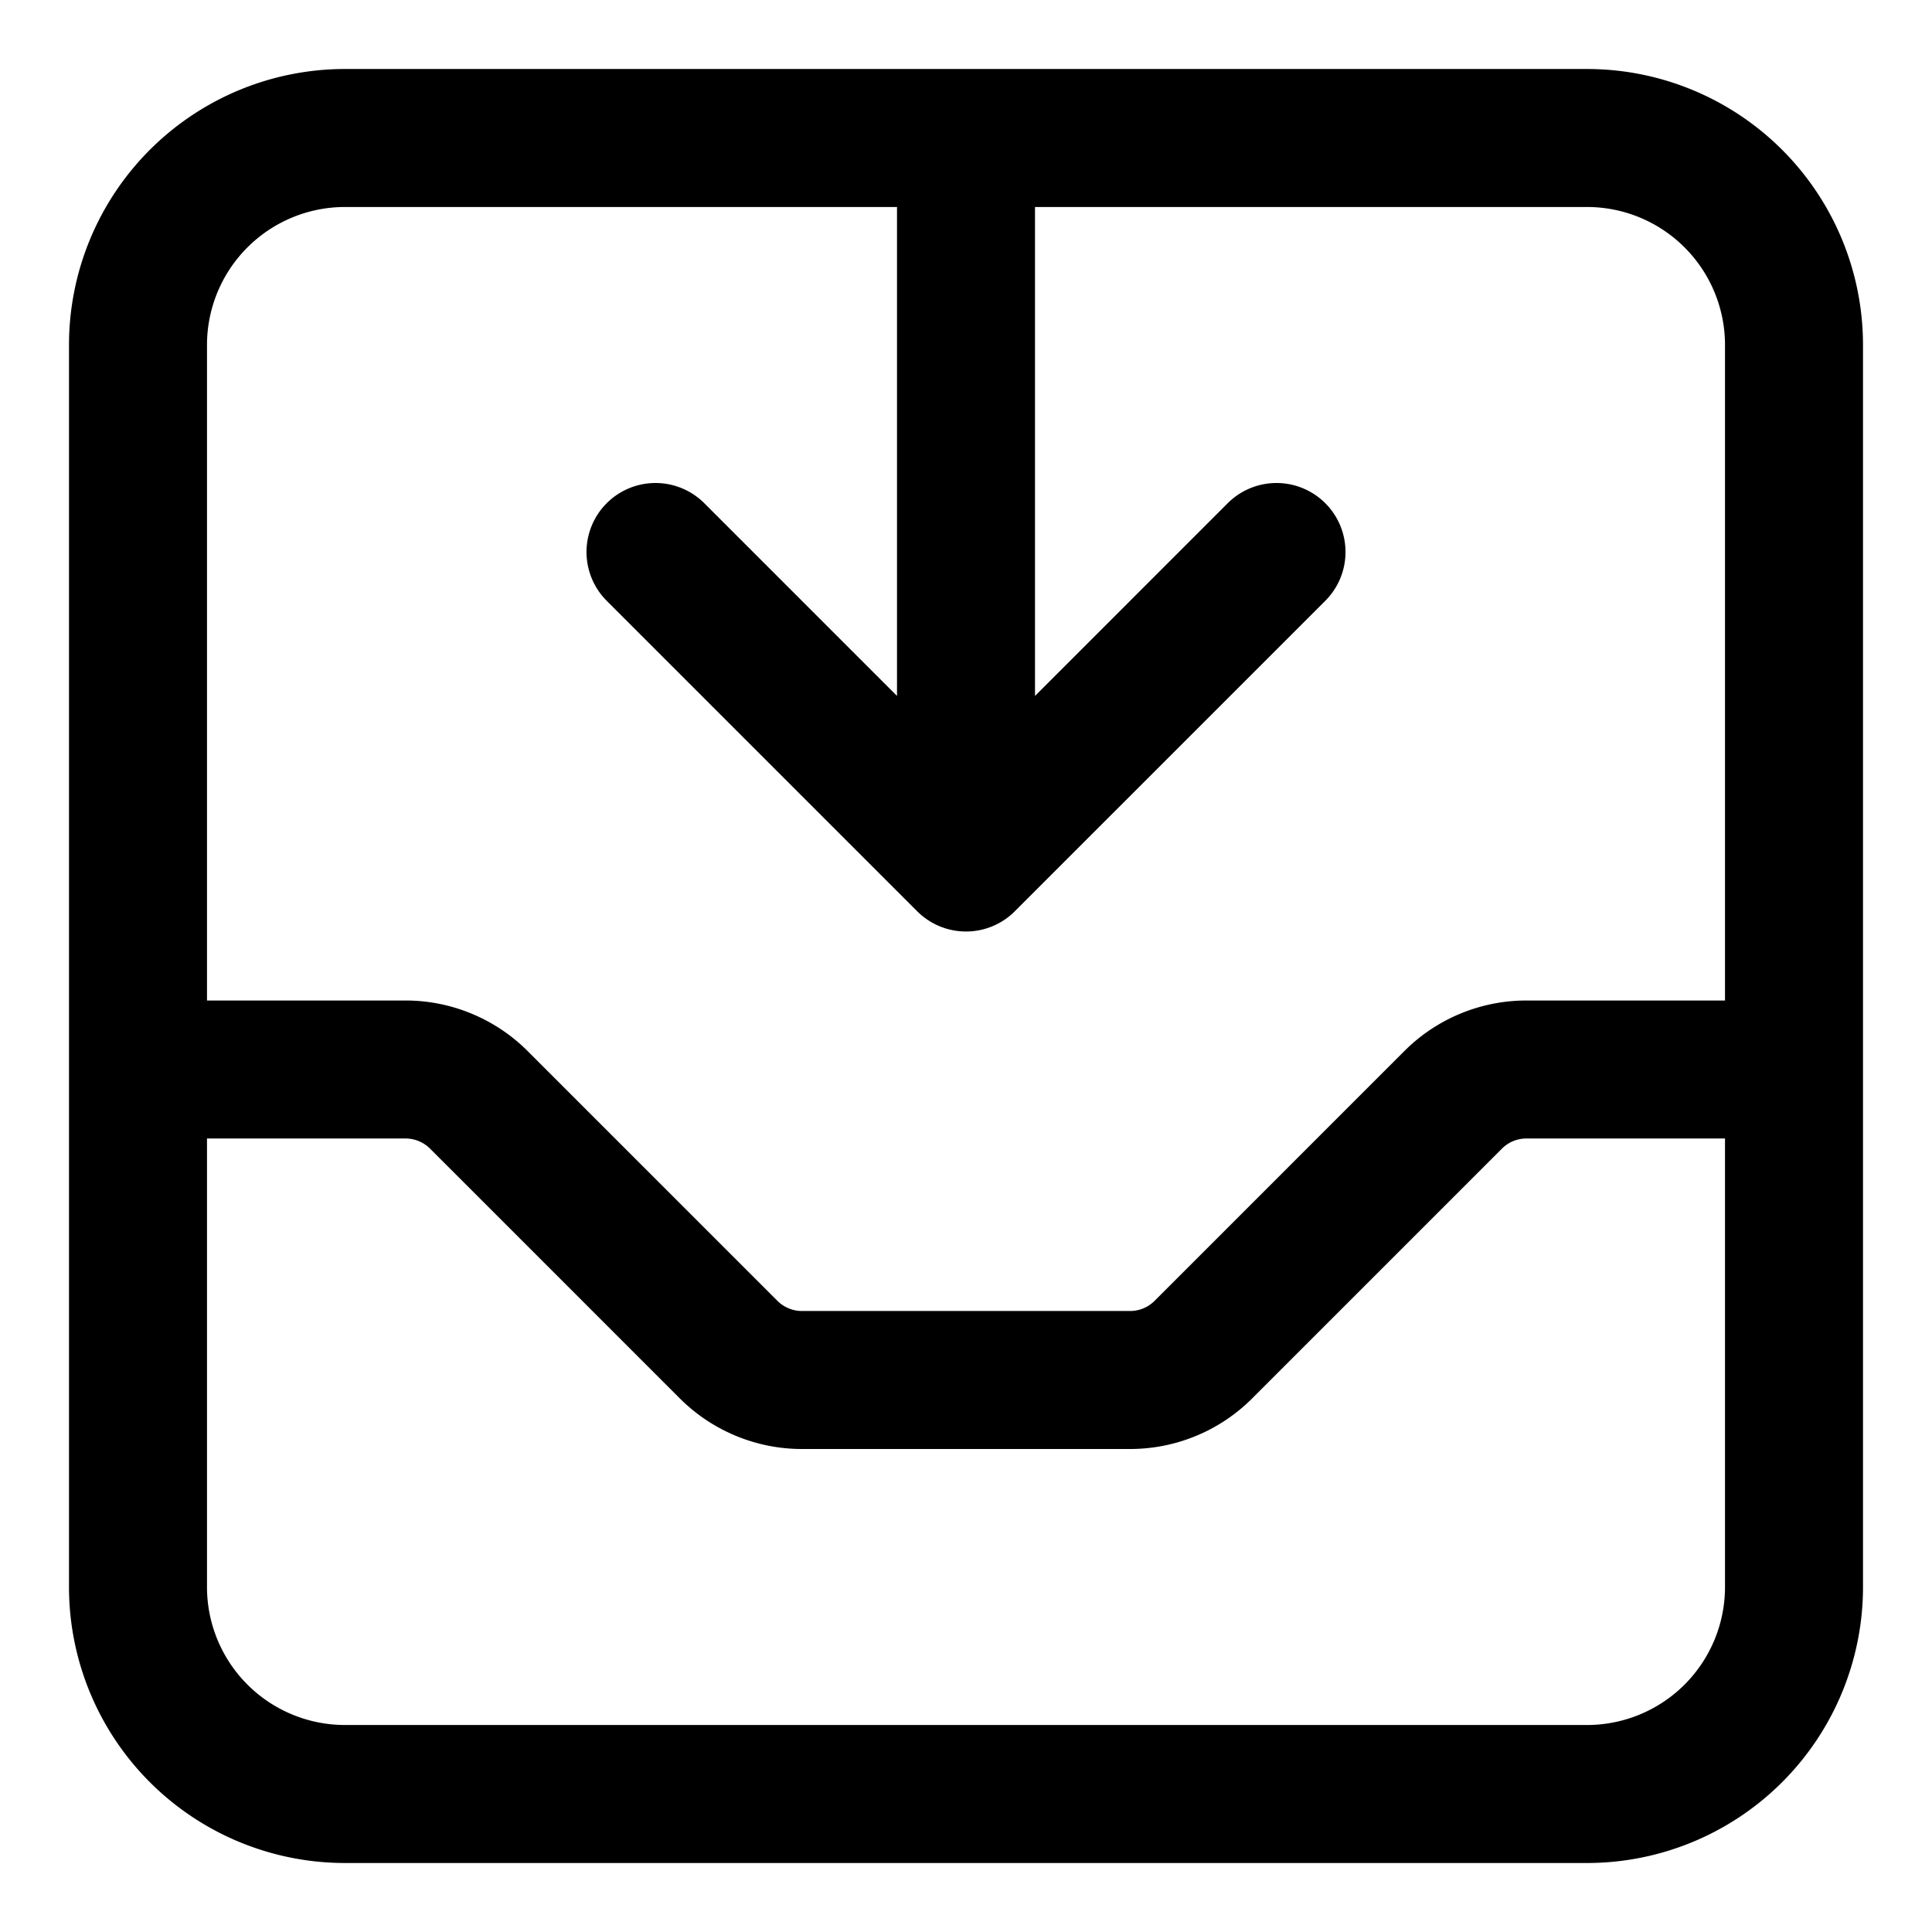 <svg xmlns="http://www.w3.org/2000/svg" viewBox="0 0 14 14" role="presentation" aria-hidden="true"><path d="M7 1v5.25m0 0L9.25 4M7 6.25 4.75 4M1 7.75h1.94c.198 0 .39.08.53.22l1.81 1.81c.14.14.332.22.53.22h2.38a.75.75 0 0 0 .53-.22l1.81-1.81a.75.75 0 0 1 .53-.22H13M4 1H2.5A1.5 1.5 0 0 0 1 2.5v9A1.5 1.5 0 0 0 2.5 13h9a1.5 1.5 0 0 0 1.5-1.5v-9A1.5 1.5 0 0 0 11.5 1H4Z" stroke="currentColor" stroke-linecap="round" stroke-linejoin="round" fill="none"/></svg>